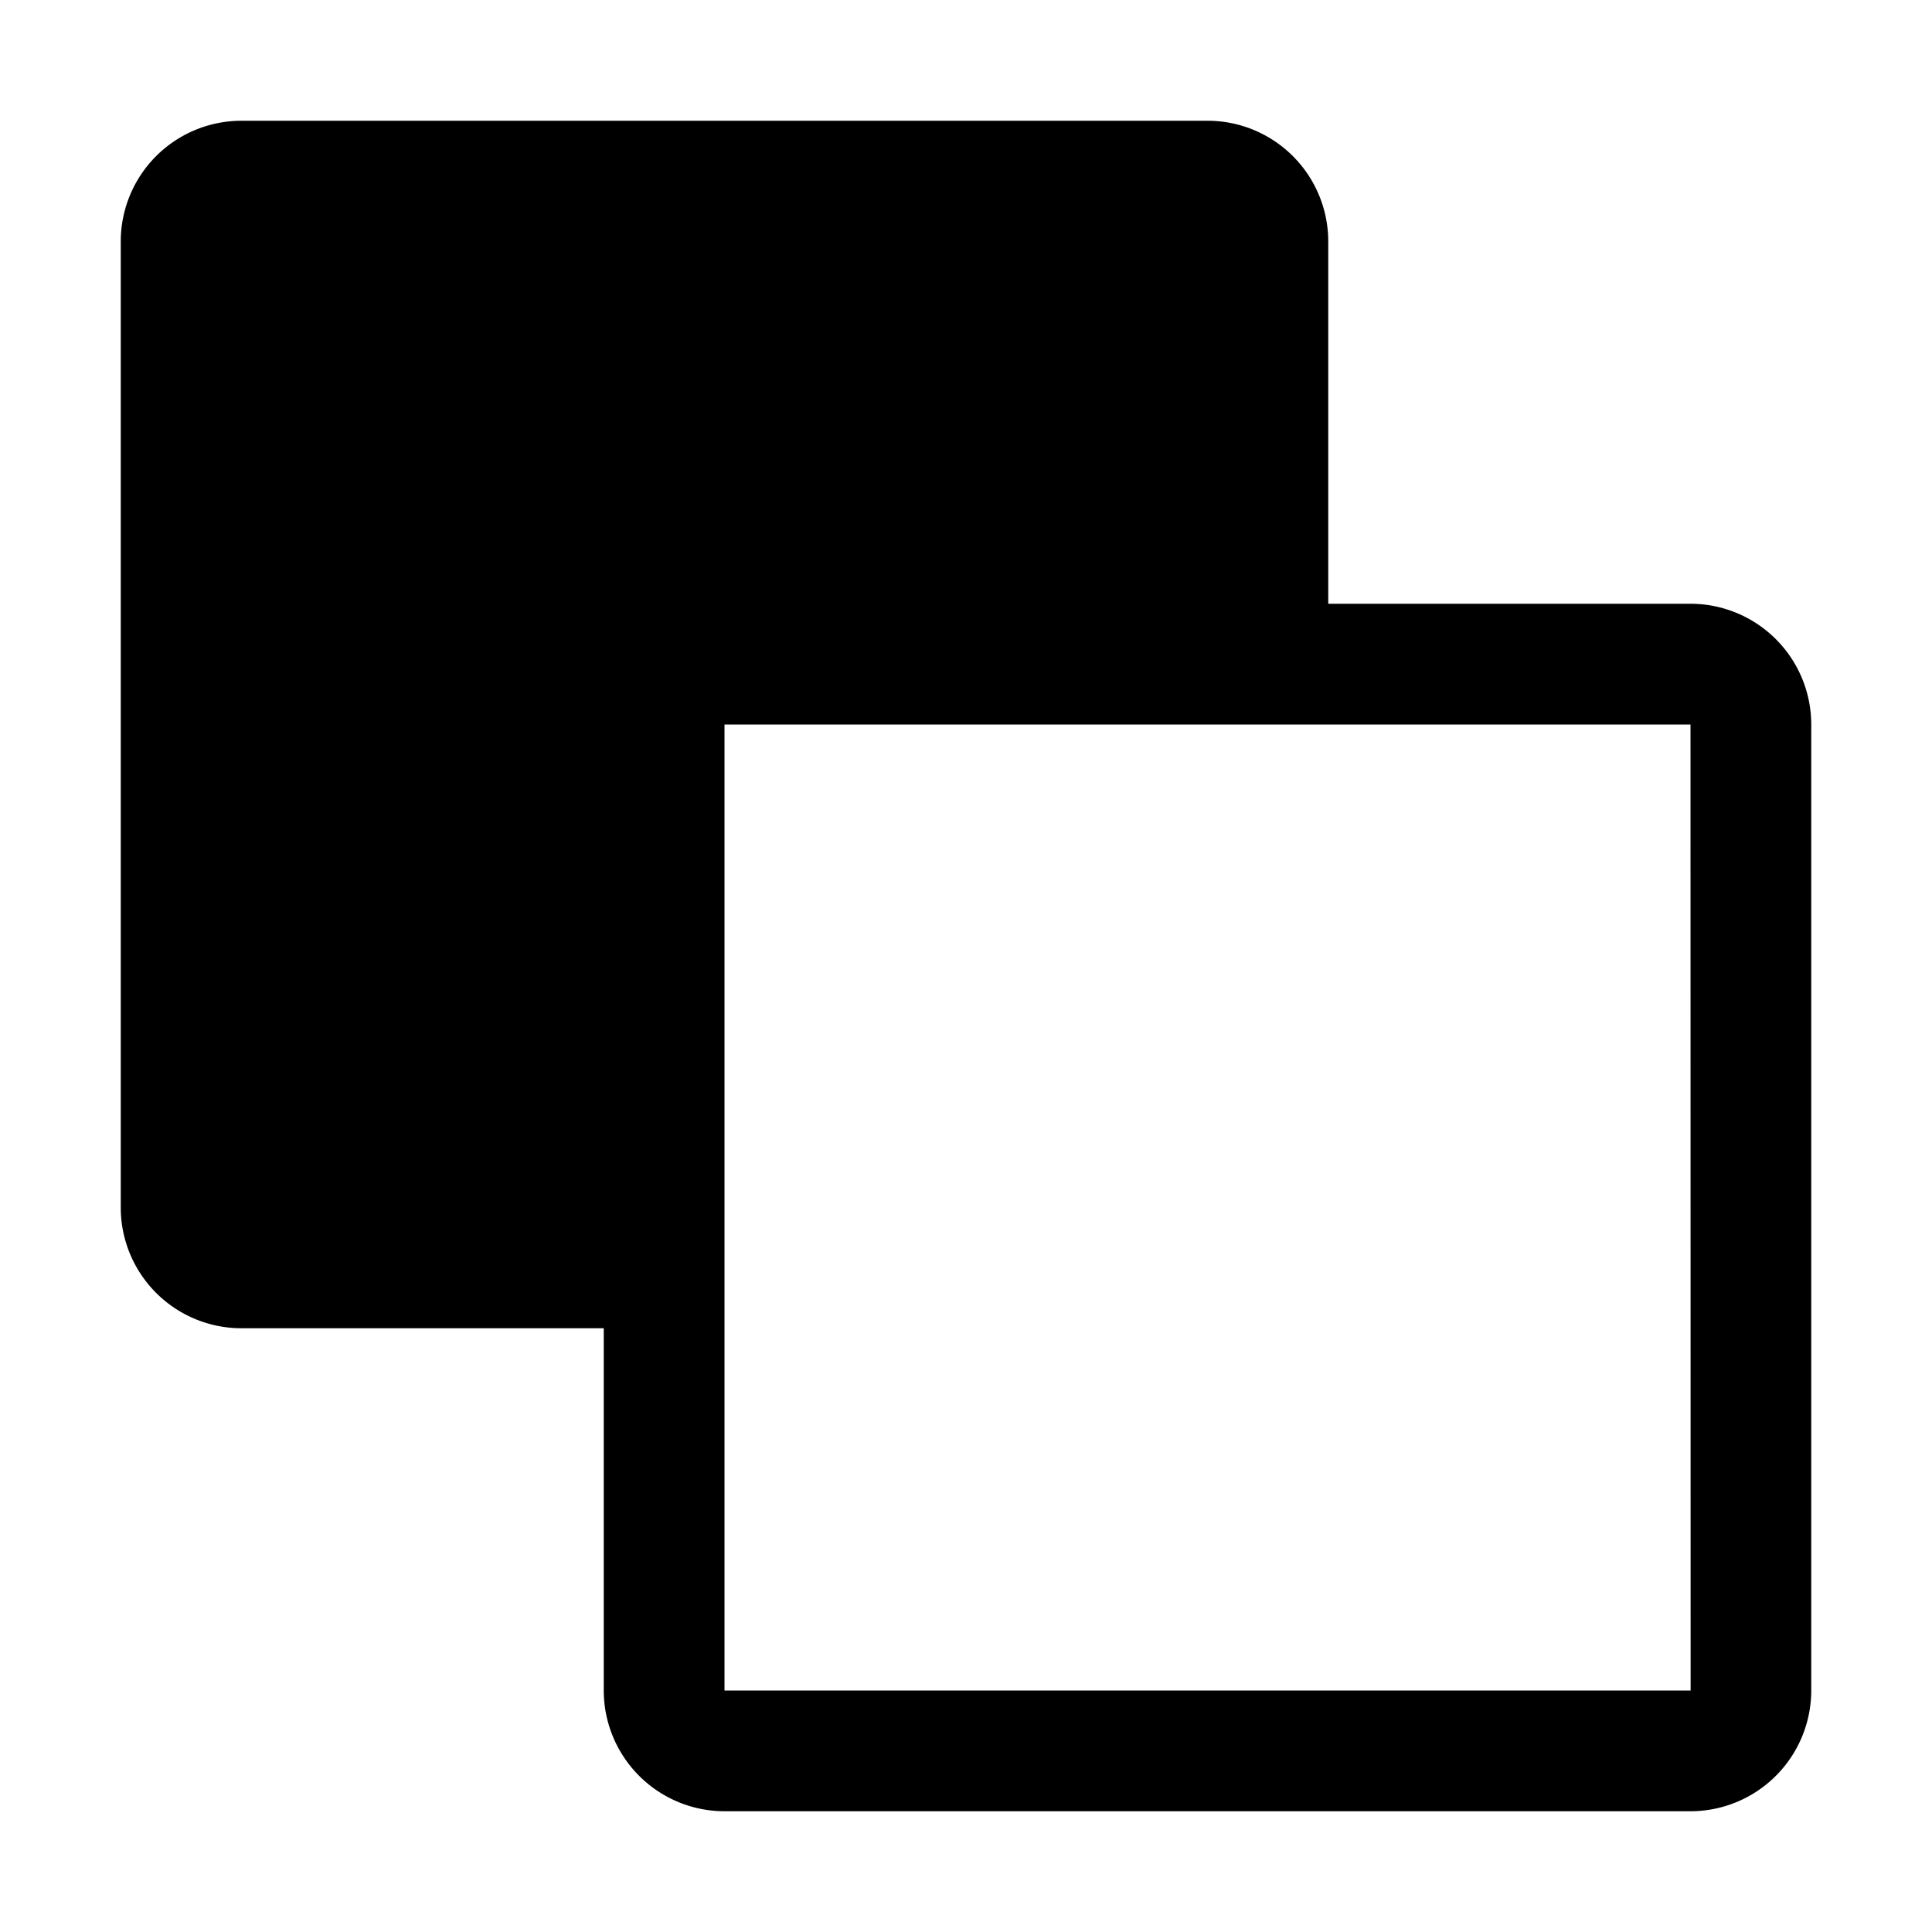 <svg xmlns="http://www.w3.org/2000/svg" viewBox="0 0 32 32" fill="currentColor"><defs></defs><path d="M28,10H22V4a2,2,0,0,0-2-2H4A2,2,0,0,0,2,4V20a2,2,0,0,0,2,2h6v6a2.002,2.002,0,0,0,2,2H28a2.002,2.002,0,0,0,2-2V12A2.002,2.002,0,0,0,28,10ZM12,28V12H28l.002,16Z"/><rect id="_Transparent_Rectangle_" data-name="&lt;Transparent Rectangle&gt;" class="cls-1" width="32" height="32" style="fill: none"/></svg>